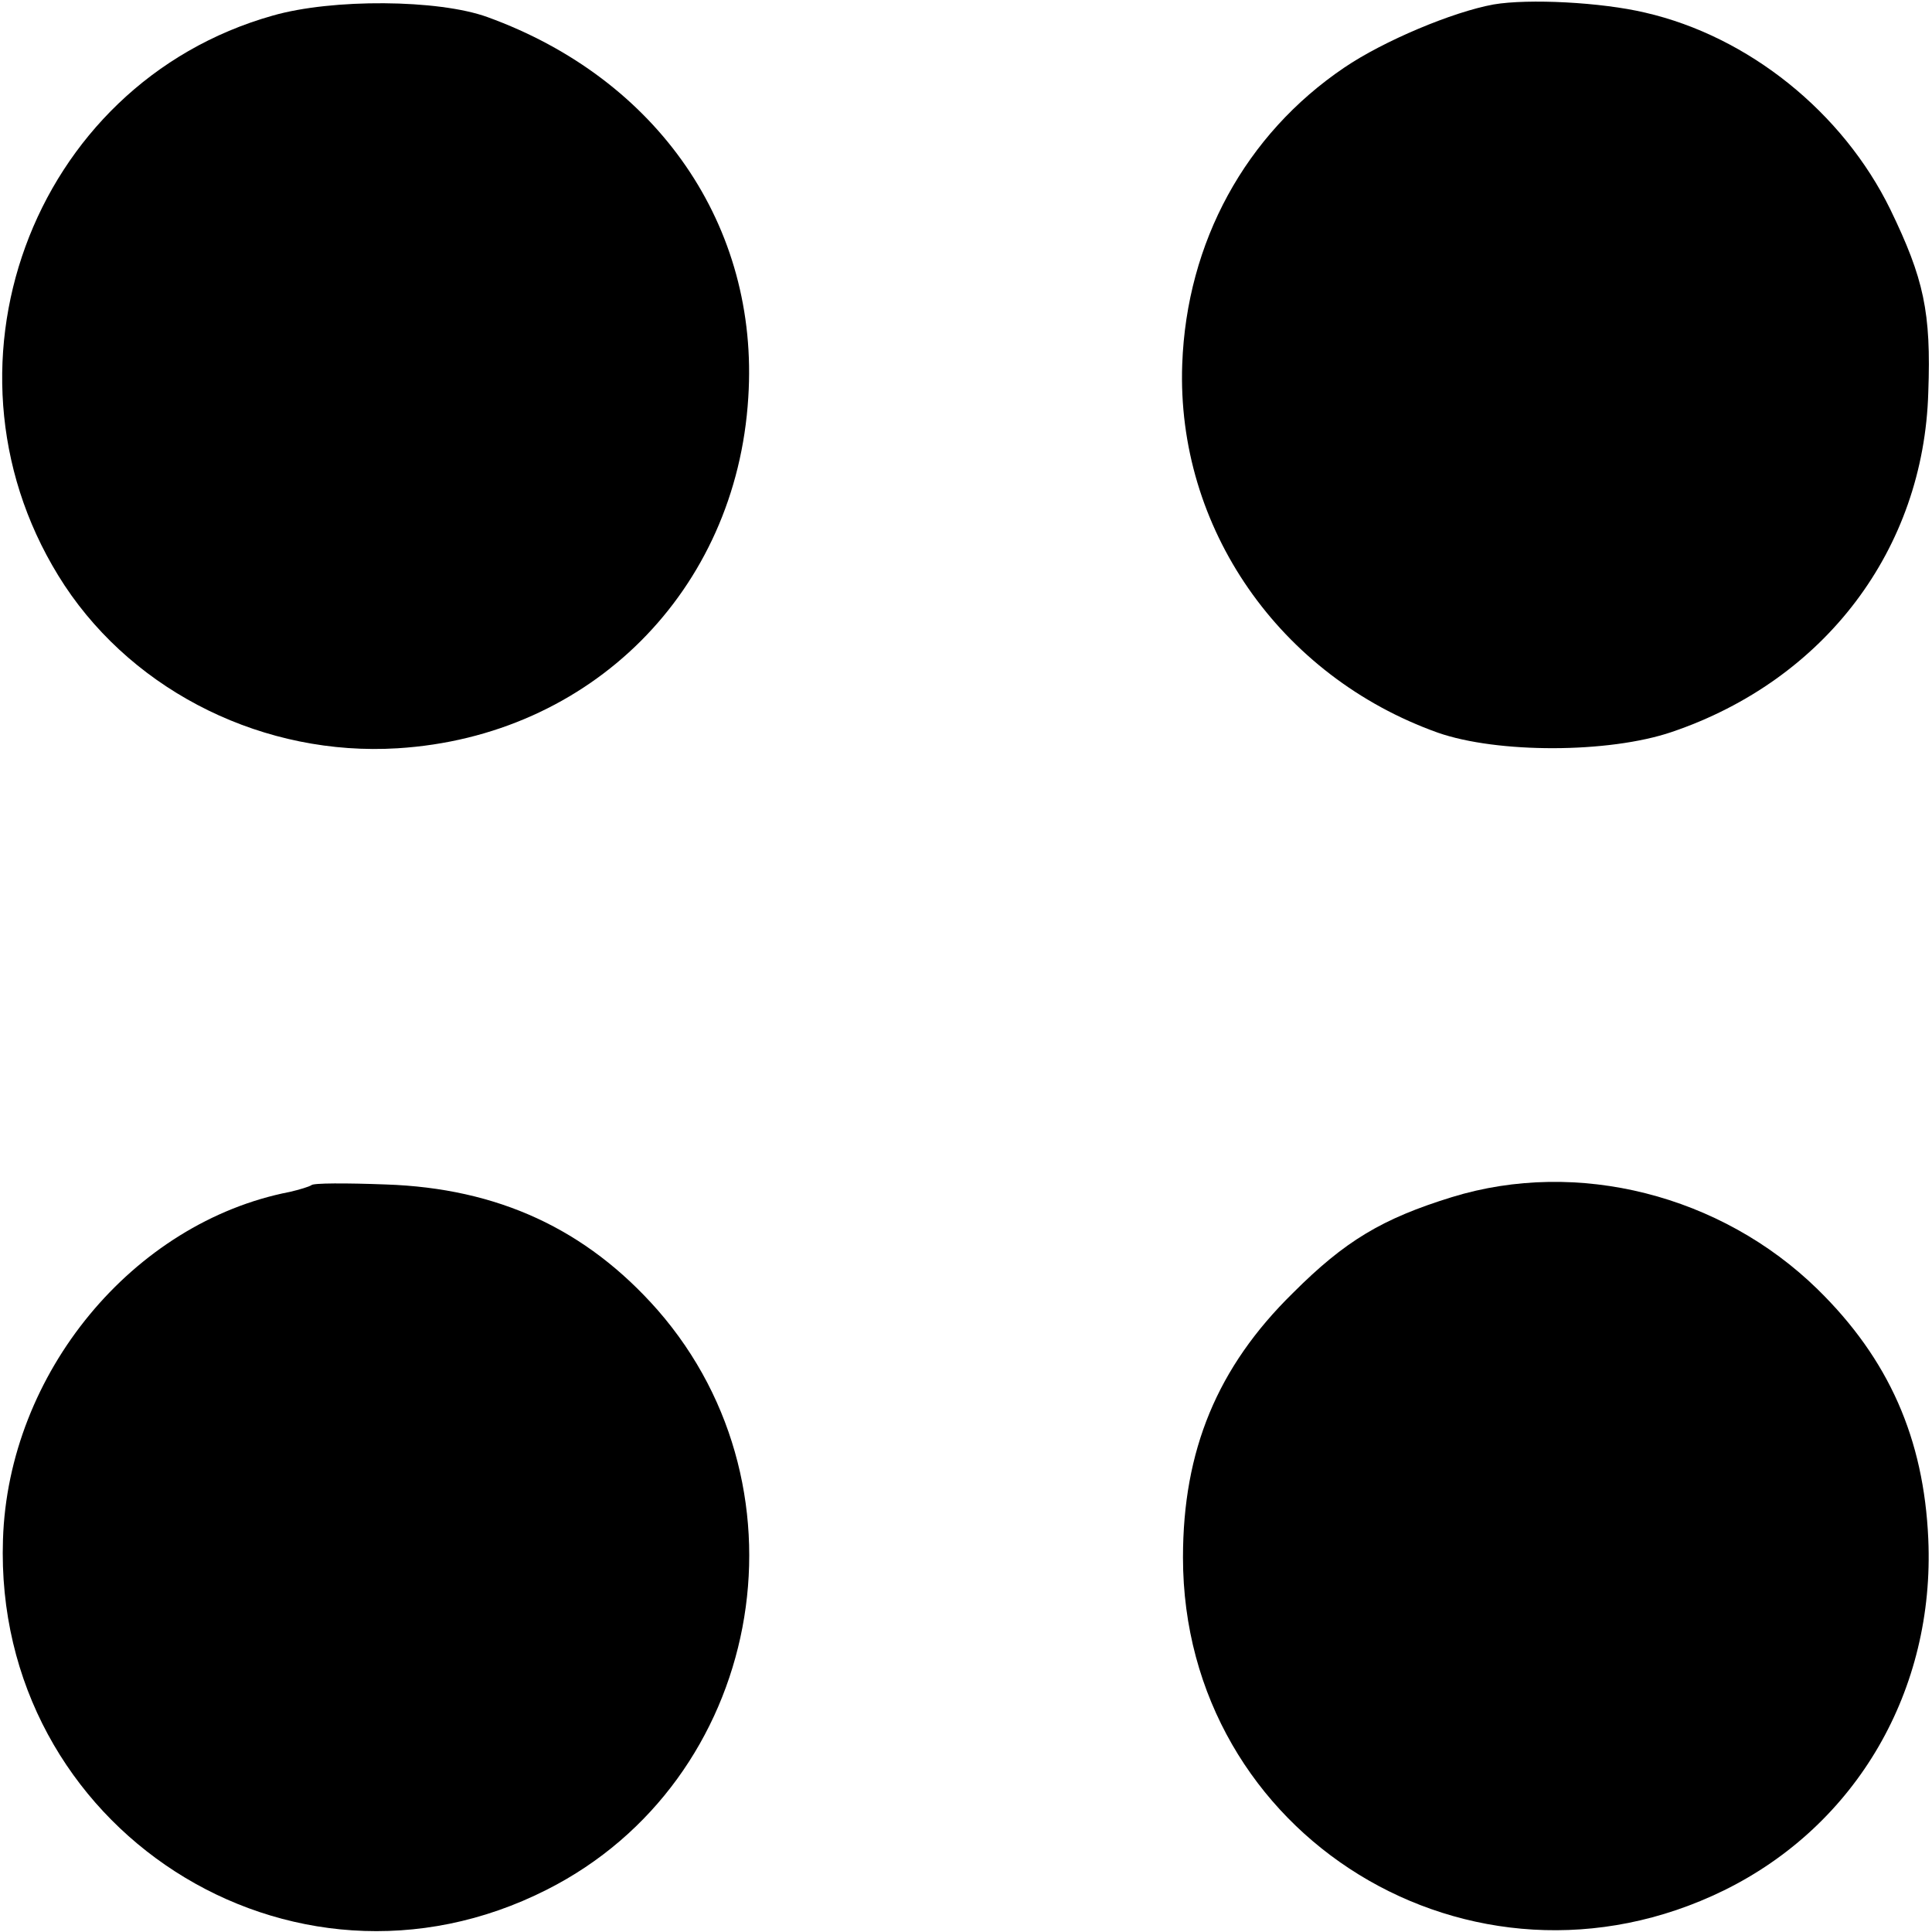 <?xml version="1.0" standalone="no"?>
<!DOCTYPE svg PUBLIC "-//W3C//DTD SVG 20010904//EN"
 "http://www.w3.org/TR/2001/REC-SVG-20010904/DTD/svg10.dtd">
<svg version="1.0" xmlns="http://www.w3.org/2000/svg"
 width="260pt" height="260pt" viewBox="0 0 260 260"
 preserveAspectRatio="xMidYMid meet">
<g transform="translate(0,260) scale(0.1,-0.1)"
fill="#000000" stroke="none">
<path d="M367 2579 c-326 -92 -468 -481 -280 -767 96 -145 270 -230 448 -219
260 16 456 212 472 472 15 231 -122 429 -351 512 -66 24 -209 25 -289 2z"/>
<path d="M2010 2594 c-55 -10 -148 -49 -201 -85 -133 -90 -212 -235 -218 -399
-8 -220 131 -420 344 -496 80 -28 230 -28 315 1 206 70 339 246 345 457 4 108
-6 153 -51 246 -64 131 -191 233 -330 265 -59 14 -157 19 -204 11z"/>
<path d="M419 1005 c-3 -2 -16 -6 -29 -9 -211 -41 -379 -244 -386 -468 -13
-388 387 -646 732 -471 289 146 363 535 149 780 -96 109 -215 164 -366 169
-53 2 -98 2 -100 -1z"/>
<path d="M1954 989 c-94 -29 -144 -59 -214 -129 -102 -100 -148 -212 -148
-356 0 -375 389 -614 728 -448 179 88 284 270 275 473 -6 135 -53 242 -149
336 -130 127 -323 176 -492 124z"/>
</g>
</svg>
